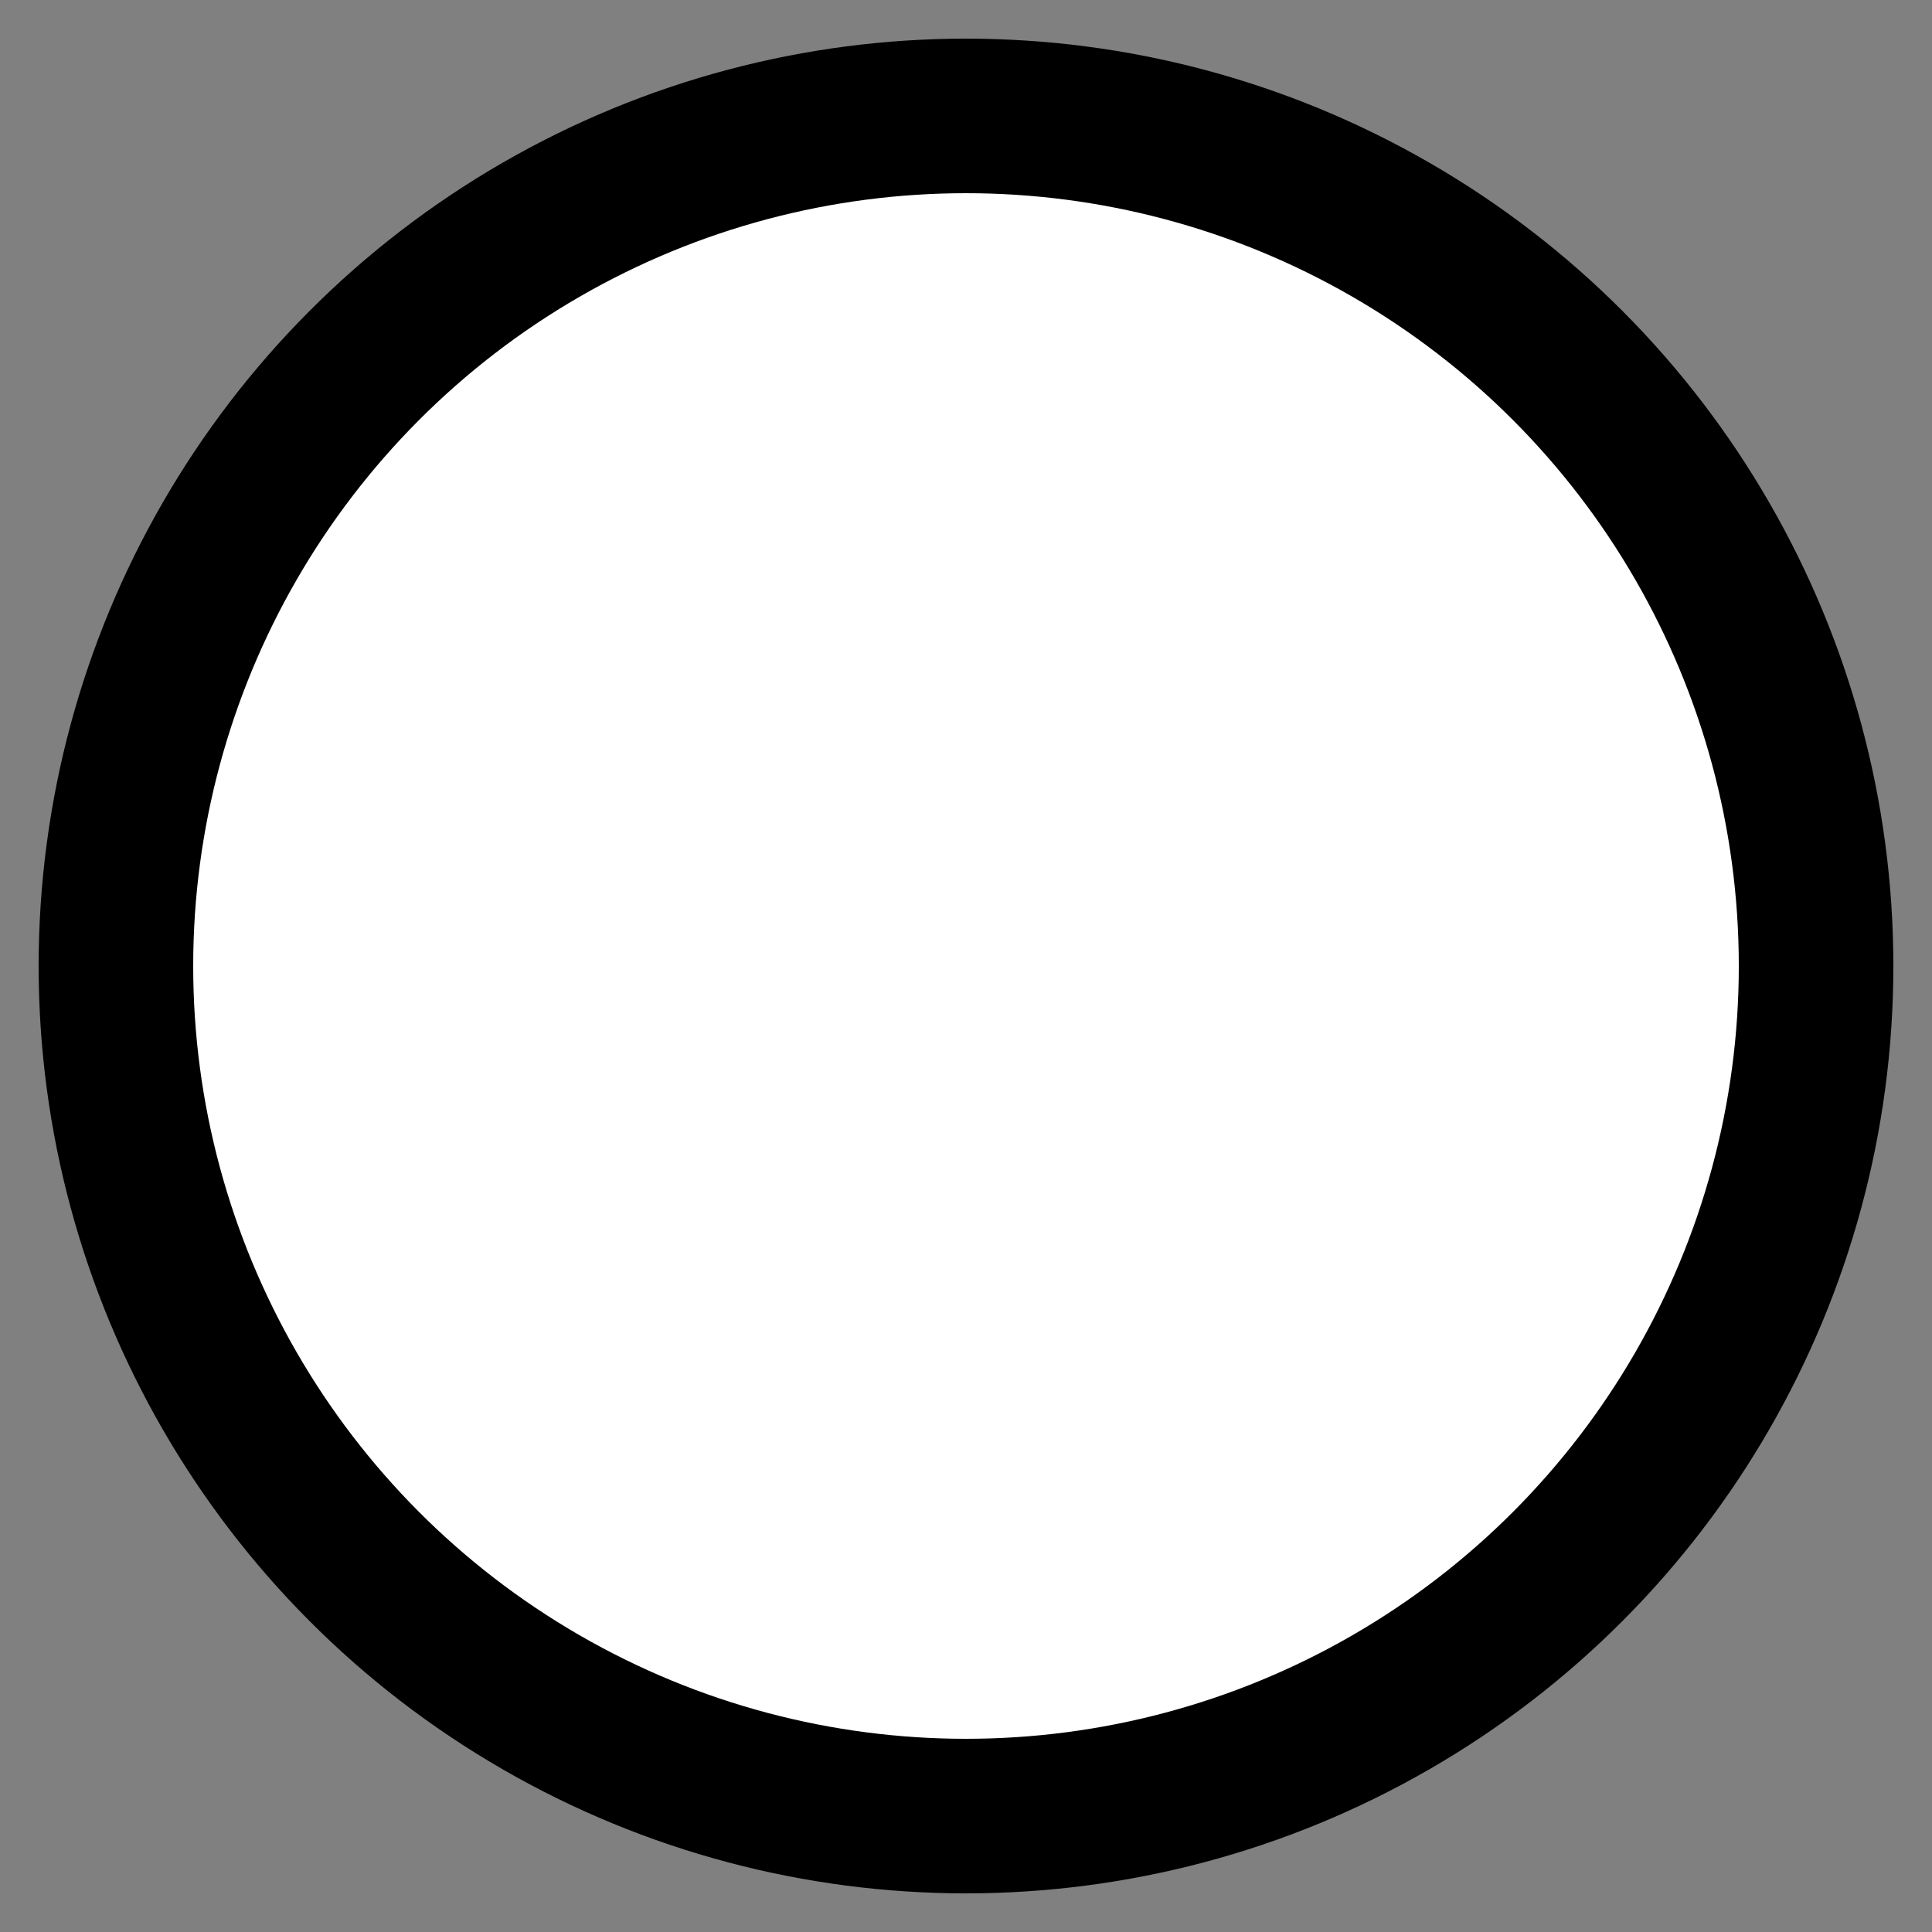 <svg xmlns="http://www.w3.org/2000/svg" viewBox="0 0 100 100">
  <rect x="0" y="0" width="100" height="100" fill="#808080" stroke="none"/>
  <!-- Safari pinned tab (monochrome) - simplified circular design -->
  <circle cx="50" cy="50" r="48" fill="currentColor"/>
  <circle cx="50" cy="50" r="40" fill="white"/>
</svg>

